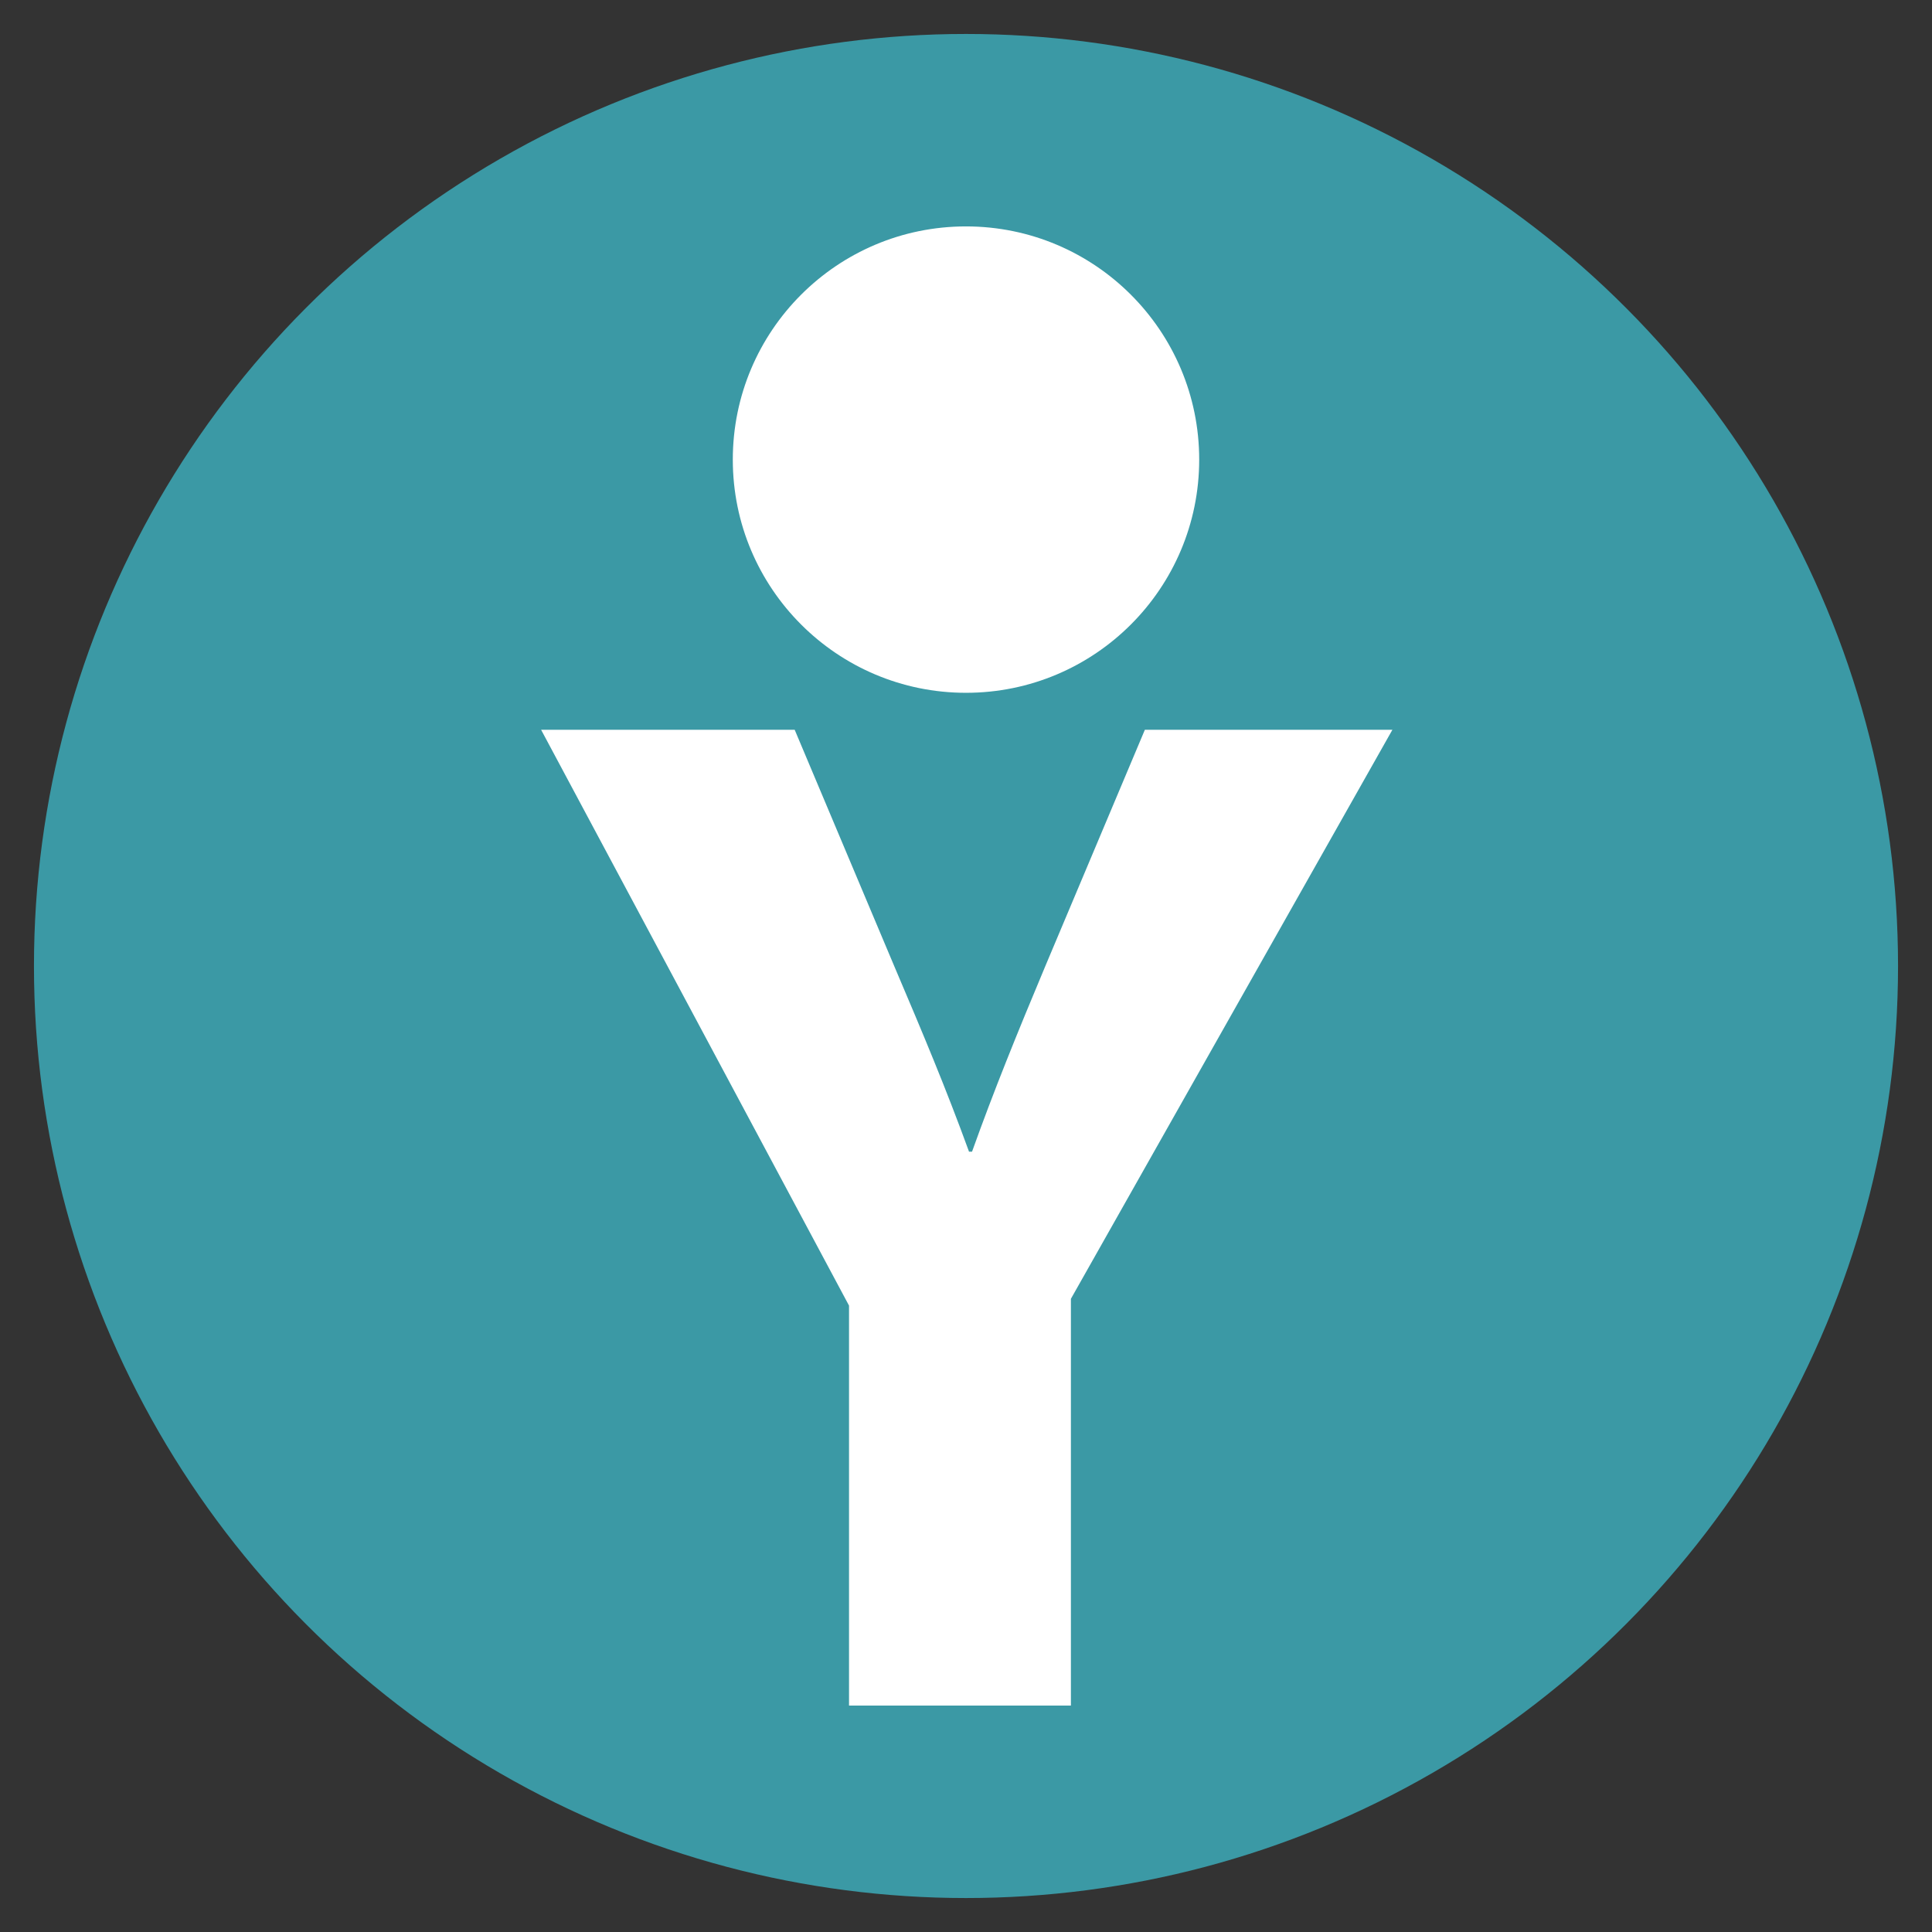 <?xml version="1.0" encoding="utf-8"?>
<!-- Generator: Adobe Illustrator 24.0.1, SVG Export Plug-In . SVG Version: 6.00 Build 0)  -->
<svg version="1.1" id="favicon" xmlns="http://www.w3.org/2000/svg" xmlns:xlink="http://www.w3.org/1999/xlink" x="0px" y="0px"
	 viewBox="0 0 256 256" style="enable-background:new 0 0 256 256;" xml:space="preserve">
<rect x="0" y="0" width="256" height="256" fill="#333333" stroke="none"/>
<style type="text/css">
	.st0{fill:#3B99A5;}
	.st1{fill:#FFFFFF;}
</style>
<g>
	<circle class="st0" cx="128" cy="128" r="123.5"/>
	<g>
		<g>
			<path class="st1" d="M112.5,226v-53L71.7,96.7h33.6l13.1,31.1c4,9.4,6.9,16.3,10,24.8h0.4c2.9-8.1,5.9-15.5,9.8-24.8l13.1-31.1
				h32.8l-42.6,75.4V226H112.5z"/>
		</g>
		<circle class="st1" cx="128" cy="60.9" r="30.9"/>
	</g>
</g>
</svg>
